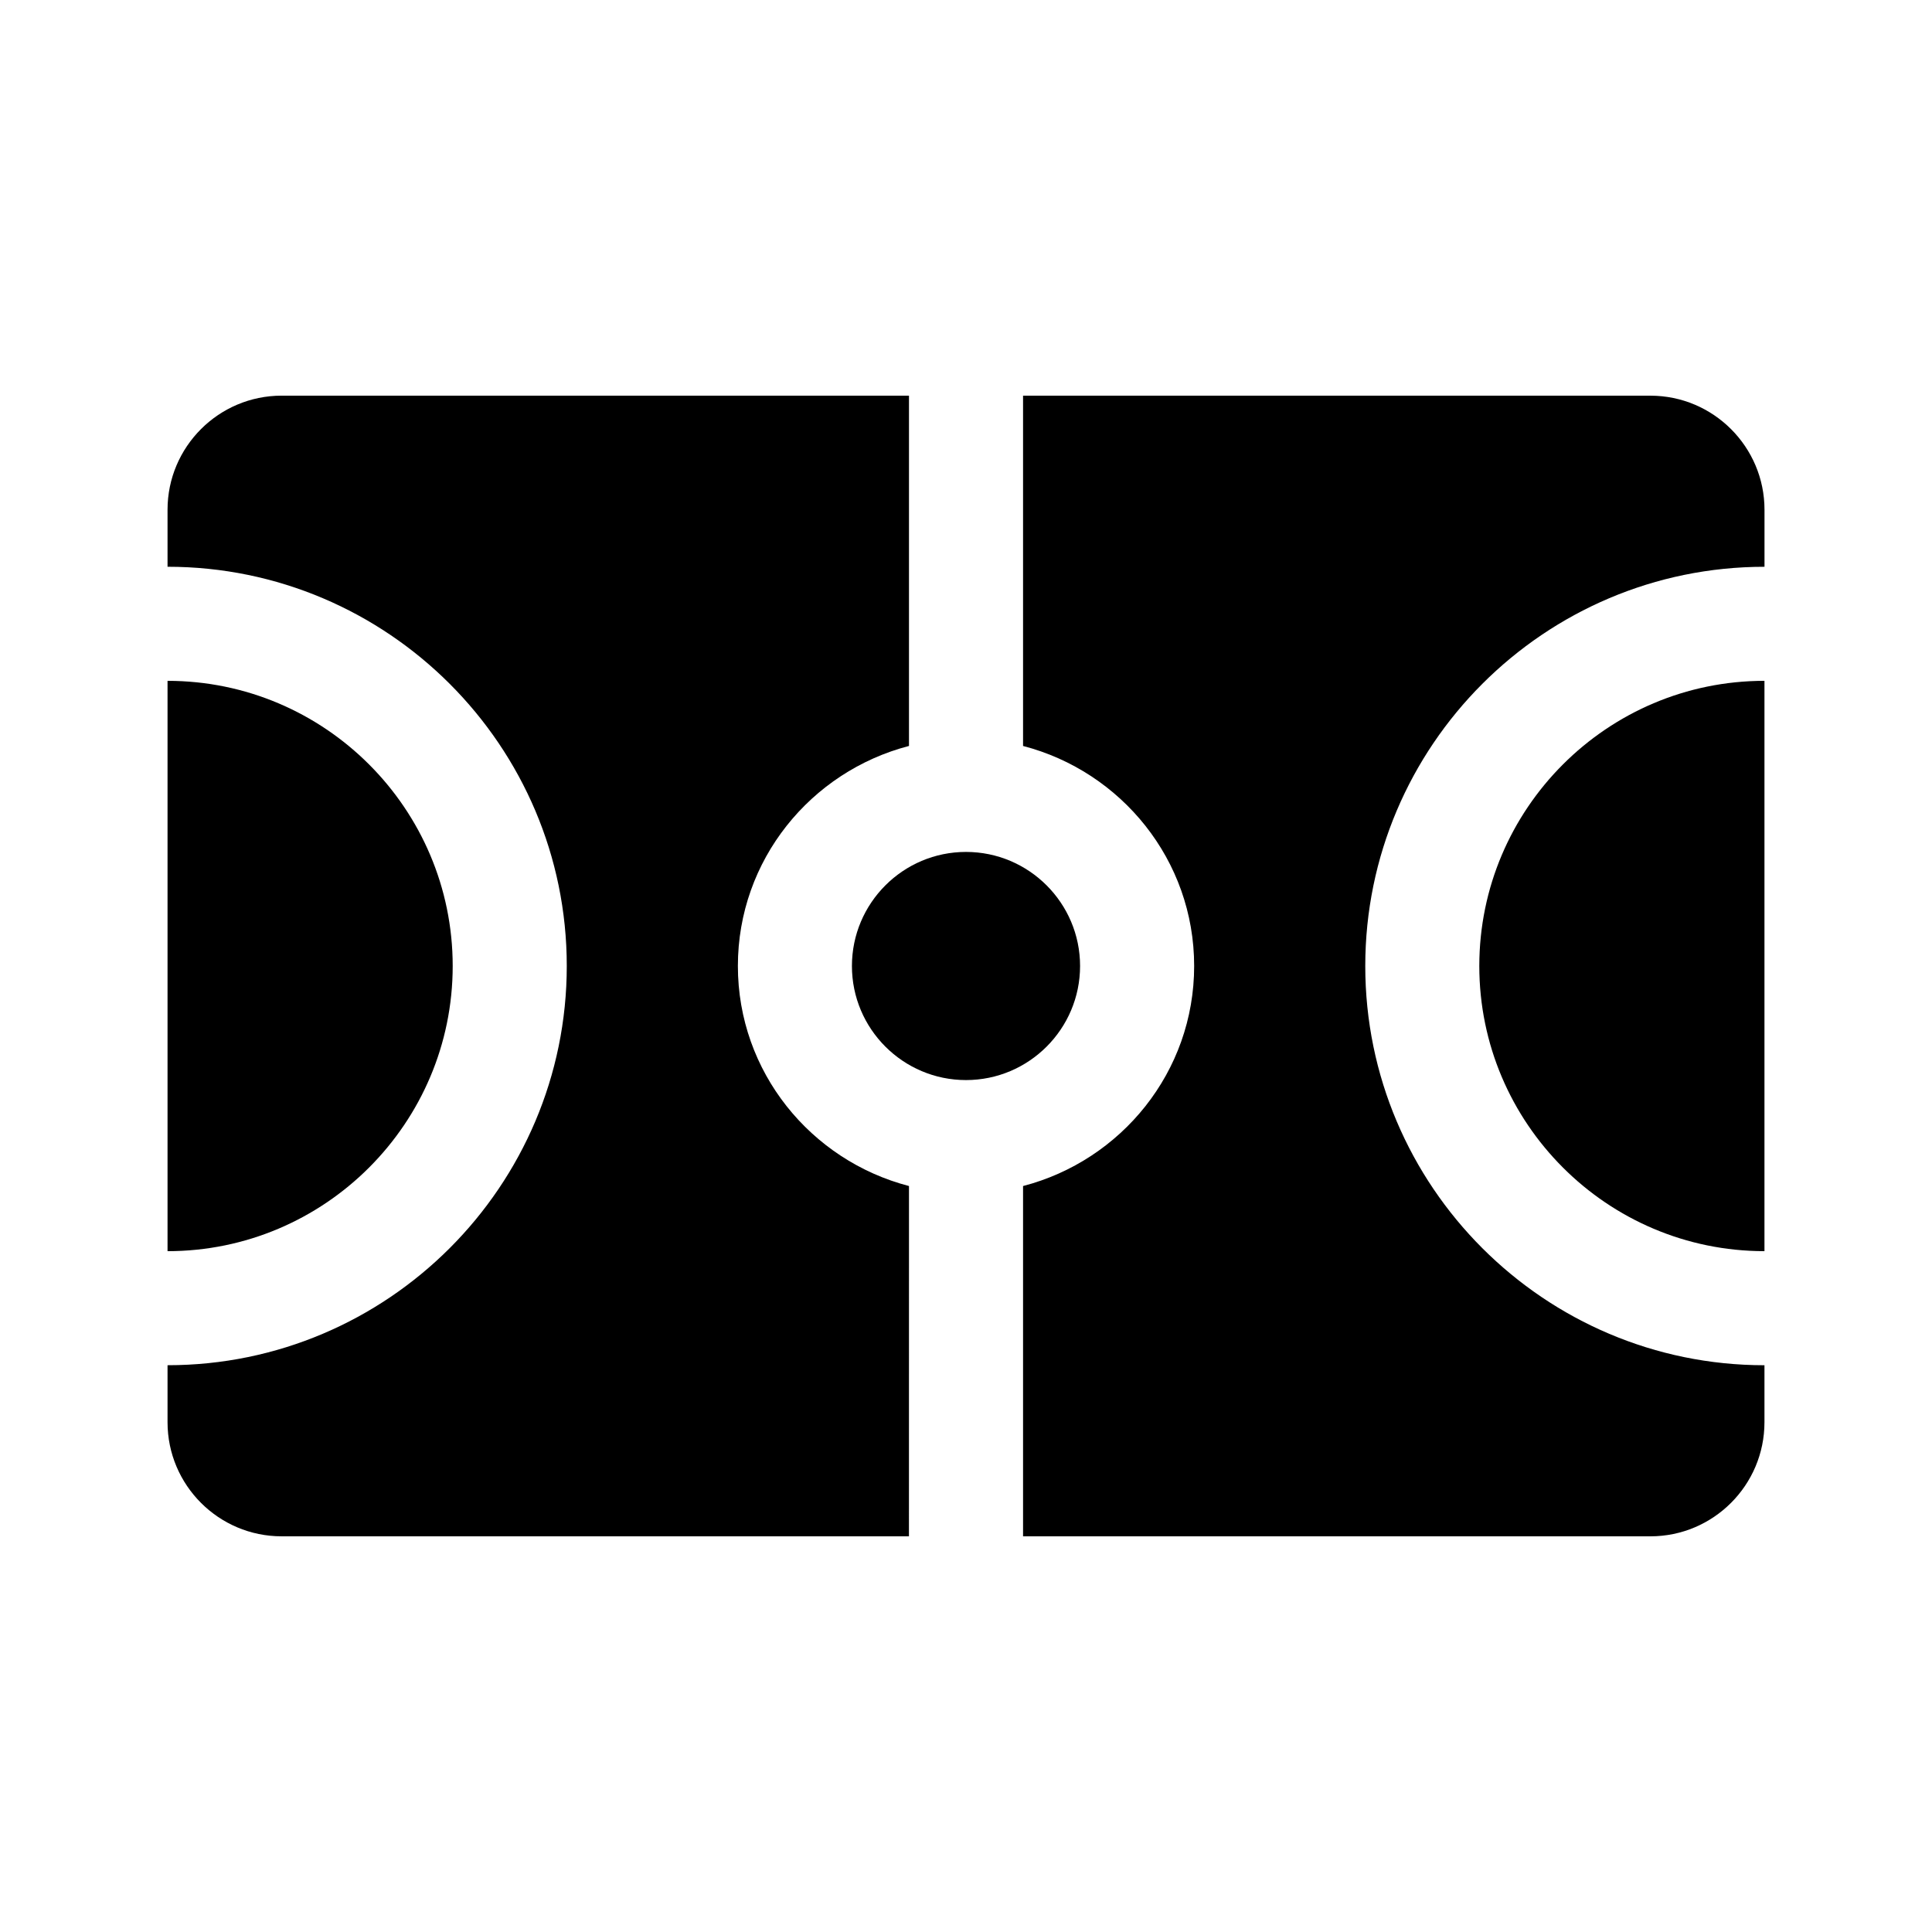 <?xml version="1.0" encoding="UTF-8"?>
<!-- Uploaded to: ICON Repo, www.iconrepo.com, Generator: ICON Repo Mixer Tools -->
<svg fill="#000000" width="800px" height="800px" version="1.1" viewBox="144 144 512 512" xmlns="http://www.w3.org/2000/svg">
 <g>
  <path d="m384.88 551.14h-166.25c-16.668 0-30.23-13.559-30.23-30.23v-15.113c58.332 0 105.8-47.457 105.8-105.8 0-58.34-47.469-105.8-105.8-105.8v-15.113c0-16.672 13.562-30.23 30.23-30.23h166.26v92.832c-26.008 6.762-45.344 30.223-45.344 58.312 0 28.086 19.336 51.551 45.344 58.312z"/>
  <path d="m188.4 475.57v-151.14c41.672 0 75.57 33.902 75.57 75.57 0 41.672-33.898 75.574-75.57 75.574z"/>
  <path d="m400 369.77c16.668 0 30.23 13.559 30.23 30.23s-13.562 30.23-30.23 30.23-30.23-13.559-30.23-30.23 13.562-30.23 30.23-30.23z"/>
  <path d="m611.6 324.43v151.14c-41.672 0-75.57-33.902-75.57-75.57 0-41.672 33.902-75.574 75.57-75.574z"/>
  <path d="m611.6 505.8v15.113c0 16.672-13.562 30.23-30.23 30.23h-166.25v-92.832c26.008-6.762 45.344-30.223 45.344-58.312 0-28.086-19.336-51.551-45.344-58.312v-92.828h166.26c16.668 0 30.23 13.559 30.23 30.23v15.113c-58.332 0-105.8 47.457-105.8 105.8-0.004 58.34 47.465 105.8 105.8 105.8z"/>
 </g>
</svg>